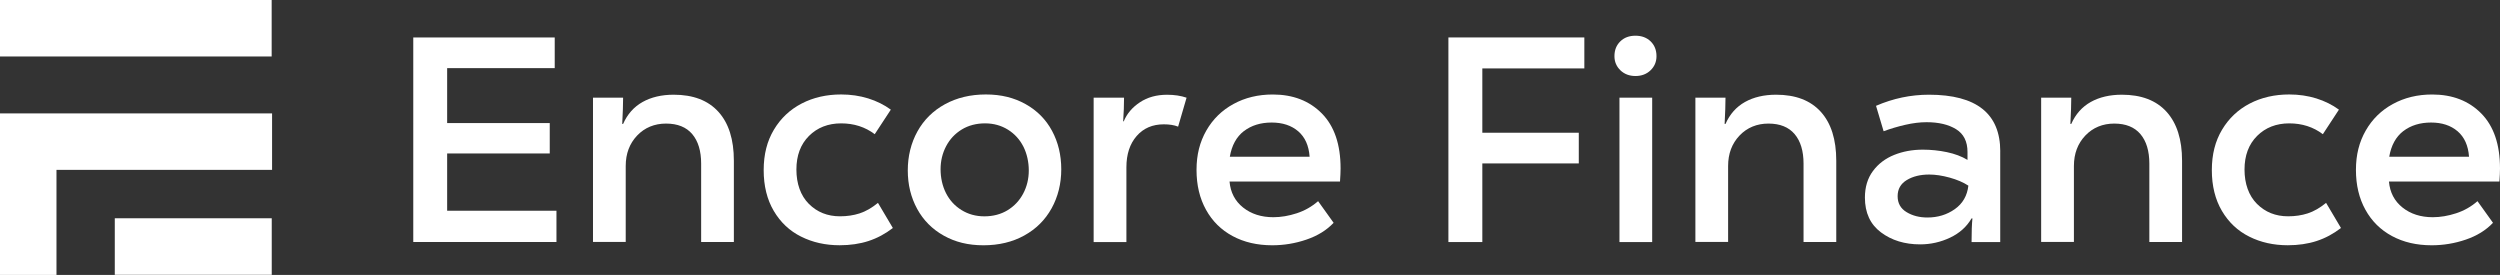 <?xml version="1.0" encoding="UTF-8"?>
<svg id="_Шар_2" data-name="Шар 2" xmlns="http://www.w3.org/2000/svg" viewBox="0 0 602.87 66.3">
  <rect x="0" y="0" width="602.87" height="66.3" fill="#333333" stroke="none"/>
  <defs>
    <style>
      .cls-1 {
        fill: #fff;
      }
    </style>
  </defs>
  <g id="Layer_1" data-name="Layer 1">
    <g>
      <path class="cls-1" d="m107.83,37.01v13.81h26.36v7.54h-34.53V9.03h34.11v7.4h-25.94v13.25h24.74v7.33h-24.74Z"/>
      <path class="cls-1" d="m143,58.37V23.55h7.26c0,1.55-.07,3.66-.21,6.34h.21c1.03-2.35,2.6-4.11,4.69-5.29,2.09-1.17,4.59-1.76,7.51-1.76,4.7,0,8.29,1.37,10.78,4.12,2.49,2.75,3.73,6.68,3.73,11.8v19.59h-7.89v-18.89c0-3.05-.72-5.43-2.15-7.12-1.43-1.69-3.54-2.54-6.31-2.54s-5.14.96-6.98,2.89c-1.83,1.93-2.75,4.37-2.75,7.33v18.32h-7.89Z"/>
      <path class="cls-1" d="m193.18,57.06c-2.77-1.38-4.97-3.45-6.59-6.2-1.62-2.75-2.43-6.03-2.43-9.83s.82-7.01,2.47-9.76c1.64-2.75,3.88-4.85,6.7-6.31,2.82-1.46,5.99-2.18,9.51-2.18,2.3,0,4.48.32,6.52.95,2.04.64,3.86,1.54,5.46,2.71l-3.88,5.92c-2.3-1.74-5-2.61-8.11-2.61s-5.73,1.01-7.75,3.03c-2.02,2.02-3.03,4.72-3.03,8.1s1,6.28,3,8.28c2,2,4.5,3,7.51,3,1.69,0,3.26-.23,4.72-.7,1.46-.47,2.94-1.32,4.44-2.54l3.59,6.06c-1.83,1.41-3.79,2.46-5.88,3.14-2.09.68-4.41,1.02-6.94,1.02-3.43,0-6.53-.69-9.3-2.08Z"/>
      <path class="cls-1" d="m227.58,56.82c-2.77-1.55-4.91-3.7-6.41-6.45-1.5-2.75-2.26-5.84-2.26-9.27s.78-6.61,2.33-9.41c1.55-2.79,3.76-4.98,6.62-6.55,2.87-1.57,6.16-2.36,9.87-2.36s6.81.78,9.59,2.33c2.77,1.55,4.9,3.7,6.38,6.45,1.48,2.75,2.22,5.84,2.22,9.27s-.78,6.61-2.33,9.41c-1.55,2.8-3.75,4.98-6.59,6.55-2.84,1.57-6.12,2.36-9.83,2.36s-6.81-.77-9.59-2.33Zm15.4-6.13c1.62-.99,2.88-2.33,3.77-4.02.89-1.69,1.34-3.55,1.34-5.57s-.44-4.03-1.3-5.74c-.87-1.71-2.11-3.08-3.73-4.09-1.62-1.01-3.47-1.52-5.53-1.52s-3.98.49-5.6,1.48c-1.62.99-2.88,2.33-3.77,4.02-.89,1.69-1.34,3.55-1.34,5.57s.43,4.03,1.3,5.74c.87,1.72,2.11,3.08,3.74,4.09,1.62,1.01,3.46,1.52,5.53,1.52s3.98-.49,5.6-1.48Z"/>
      <path class="cls-1" d="m263.73,58.37V23.55h7.33c0,1.74-.07,3.64-.21,5.71h.14c.75-1.83,2.04-3.36,3.88-4.58,1.83-1.22,4.02-1.83,6.55-1.83,1.79,0,3.36.24,4.72.71l-2.04,6.98c-.94-.38-2.09-.56-3.45-.56-2.73,0-4.91.94-6.55,2.82-1.64,1.88-2.47,4.39-2.47,7.54v18.04h-7.89Z"/>
      <path class="cls-1" d="m323.14,43.78h-26.64c.23,2.63,1.33,4.72,3.28,6.27,1.95,1.55,4.38,2.33,7.29,2.33,1.83,0,3.71-.32,5.64-.95,1.93-.63,3.64-1.61,5.15-2.92l3.74,5.22c-1.69,1.79-3.88,3.14-6.56,4.05-2.68.92-5.43,1.37-8.25,1.37-3.62,0-6.8-.74-9.55-2.22-2.75-1.48-4.89-3.59-6.41-6.34-1.53-2.75-2.29-5.96-2.29-9.62s.79-6.73,2.36-9.48c1.57-2.75,3.76-4.89,6.55-6.41,2.79-1.53,5.96-2.29,9.48-2.29,4.89,0,8.83,1.53,11.84,4.58,3.01,3.06,4.51,7.47,4.51,13.25,0,.8-.05,1.86-.14,3.17Zm-23.19-12.16c-1.79,1.39-2.91,3.44-3.38,6.17h19.24c-.19-2.68-1.11-4.72-2.75-6.13-1.65-1.41-3.78-2.11-6.41-2.11s-4.91.69-6.69,2.08Z"/>
      <path class="cls-1" d="m382.06,9.03v7.47h-24.6v15.51h23.26v7.4h-23.26v18.96h-8.18V9.03h32.77Z"/>
      <path class="cls-1" d="m390.77,16.96c-.96-.92-1.45-2.05-1.45-3.42,0-1.46.47-2.64,1.41-3.56.94-.92,2.16-1.37,3.66-1.37s2.72.46,3.66,1.37c.94.92,1.41,2.1,1.41,3.56,0,1.36-.48,2.5-1.44,3.42-.96.92-2.17,1.37-3.63,1.37s-2.67-.46-3.63-1.37Zm7.65,41.41h-7.89V23.55h7.89v34.82Z"/>
      <path class="cls-1" d="m408.84,58.37V23.55h7.26c0,1.55-.07,3.66-.21,6.34h.21c1.03-2.35,2.6-4.11,4.69-5.29,2.09-1.17,4.59-1.76,7.51-1.76,4.7,0,8.29,1.37,10.78,4.12,2.49,2.75,3.73,6.68,3.73,11.8v19.59h-7.89v-18.89c0-3.05-.72-5.43-2.15-7.12-1.43-1.69-3.54-2.54-6.31-2.54s-5.14.96-6.98,2.89c-1.83,1.93-2.75,4.37-2.75,7.33v18.32h-7.89Z"/>
      <path class="cls-1" d="m482.35,36.52v21.85h-6.91c0-2.44.07-4.35.21-5.71h-.21c-1.17,2.02-2.9,3.57-5.18,4.65-2.28,1.08-4.69,1.62-7.22,1.62-3.71,0-6.86-.96-9.44-2.89-2.58-1.93-3.88-4.72-3.88-8.39,0-2.54.65-4.67,1.94-6.41,1.29-1.74,3-3.03,5.11-3.88,2.11-.85,4.42-1.27,6.91-1.27,1.97,0,3.91.2,5.81.6,1.9.4,3.56,1.02,4.97,1.87v-1.9c0-2.54-.92-4.37-2.75-5.5-1.83-1.13-4.21-1.69-7.12-1.69-1.6,0-3.31.21-5.14.63-1.83.42-3.57.94-5.22,1.55l-1.83-6.13c4.13-1.79,8.39-2.68,12.76-2.68,11.46,0,17.2,4.56,17.2,13.67Zm-10.96,13.92c1.9-1.34,3-3.23,3.28-5.67-1.22-.8-2.72-1.44-4.51-1.94-1.79-.49-3.43-.74-4.93-.74-2.16,0-3.97.45-5.43,1.34-1.46.89-2.19,2.18-2.19,3.88s.72,2.97,2.15,3.84c1.43.87,3.11,1.3,5.04,1.3,2.49,0,4.69-.67,6.59-2.01Z"/>
      <path class="cls-1" d="m492.22,58.37V23.55h7.26c0,1.55-.07,3.66-.21,6.34h.21c1.03-2.35,2.6-4.11,4.69-5.29,2.09-1.17,4.59-1.76,7.51-1.76,4.7,0,8.29,1.37,10.78,4.12,2.49,2.75,3.74,6.68,3.74,11.8v19.59h-7.89v-18.89c0-3.05-.72-5.43-2.15-7.12-1.43-1.69-3.54-2.54-6.31-2.54s-5.14.96-6.98,2.89c-1.83,1.93-2.75,4.37-2.75,7.33v18.32h-7.89Z"/>
      <path class="cls-1" d="m542.4,57.06c-2.77-1.38-4.97-3.45-6.59-6.2-1.62-2.75-2.43-6.03-2.43-9.83s.82-7.01,2.47-9.76c1.64-2.75,3.88-4.85,6.69-6.31,2.82-1.46,5.99-2.18,9.51-2.18,2.3,0,4.48.32,6.52.95,2.04.64,3.86,1.54,5.46,2.71l-3.88,5.92c-2.3-1.74-5-2.61-8.11-2.61s-5.73,1.01-7.75,3.03c-2.02,2.02-3.03,4.72-3.03,8.1s1,6.28,3,8.28c2,2,4.5,3,7.51,3,1.69,0,3.26-.23,4.72-.7,1.46-.47,2.94-1.32,4.44-2.54l3.59,6.06c-1.83,1.41-3.79,2.46-5.88,3.14-2.09.68-4.41,1.02-6.94,1.02-3.43,0-6.53-.69-9.3-2.08Z"/>
      <path class="cls-1" d="m602.73,43.78h-26.64c.23,2.63,1.33,4.72,3.28,6.27,1.95,1.55,4.38,2.33,7.29,2.33,1.83,0,3.71-.32,5.64-.95,1.93-.63,3.64-1.61,5.14-2.92l3.74,5.22c-1.69,1.79-3.88,3.14-6.55,4.05-2.68.92-5.43,1.37-8.25,1.37-3.62,0-6.8-.74-9.55-2.22-2.75-1.48-4.89-3.59-6.41-6.34-1.53-2.75-2.29-5.96-2.29-9.62s.79-6.73,2.36-9.48c1.57-2.75,3.76-4.89,6.55-6.41,2.8-1.53,5.96-2.29,9.48-2.29,4.89,0,8.83,1.53,11.84,4.58,3.01,3.06,4.51,7.47,4.51,13.25,0,.8-.05,1.86-.14,3.17Zm-23.19-12.16c-1.79,1.39-2.91,3.44-3.38,6.17h19.24c-.19-2.68-1.11-4.72-2.75-6.13-1.65-1.41-3.78-2.11-6.41-2.11s-4.91.69-6.7,2.08Z"/>
    </g>
    <g>
      <rect class="cls-1" x="0" width="65.51" height="13.62"/>
      <polygon class="cls-1" points="13.62 27.35 13.62 27.35 0 27.35 0 66.3 13.62 66.3 13.62 40.97 65.61 40.97 65.61 27.35 13.62 27.35"/>
      <rect class="cls-1" x="27.68" y="52.64" width="37.85" height="13.62"/>
    </g>
  </g>
</svg>